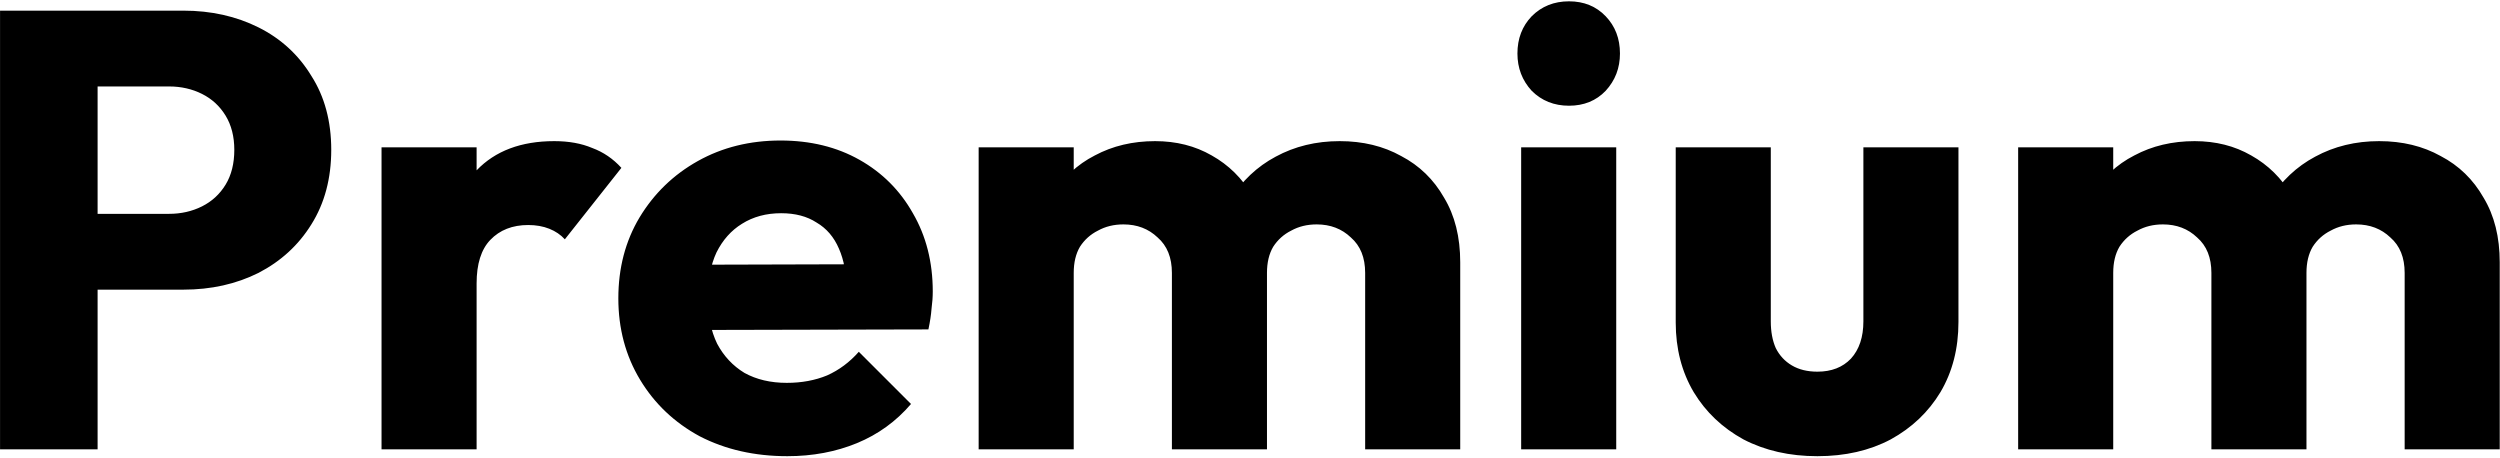 <svg width="1836" height="336" viewBox="0 0 1836 336" fill="none" xmlns="http://www.w3.org/2000/svg">
    <path d="M54.794 212.718V157.044H124.159C132.982 157.044 141.044 155.218 148.345 151.567C155.647 147.917 161.427 142.593 165.687 135.595C169.946 128.598 172.075 120.079 172.075 110.04C172.075 100.304 169.946 91.938 165.687 84.941C161.427 77.943 155.647 72.619 148.345 68.968C141.044 65.317 132.982 63.492 124.159 63.492H54.794V7.817H134.655C155.038 7.817 173.444 11.925 189.873 20.139C206.302 28.353 219.232 40.218 228.663 55.734C238.398 70.946 243.266 89.048 243.266 110.04C243.266 131.032 238.398 149.286 228.663 164.802C219.232 180.013 206.302 191.878 189.873 200.397C173.444 208.611 155.038 212.718 134.655 212.718H54.794ZM0.032 330V7.817H71.679V330H0.032ZM280.198 330V108.214H350.02V330H280.198ZM350.02 208.155L320.813 185.337C326.594 159.477 336.329 139.398 350.02 125.099C363.71 110.8 382.725 103.651 407.063 103.651C417.711 103.651 426.99 105.324 434.9 108.671C443.115 111.713 450.264 116.581 456.349 123.274L414.821 175.754C411.779 172.407 407.976 169.821 403.412 167.996C398.849 166.171 393.677 165.258 387.897 165.258C376.336 165.258 367.057 168.909 360.059 176.21C353.366 183.208 350.02 193.856 350.02 208.155ZM578.233 335.02C554.199 335.02 532.751 330.152 513.888 320.417C495.33 310.377 480.727 296.534 470.079 278.889C459.43 261.243 454.106 241.316 454.106 219.107C454.106 196.898 459.278 177.123 469.622 159.782C480.27 142.136 494.569 128.294 512.519 118.254C530.469 108.214 550.7 103.194 573.214 103.194C595.118 103.194 614.437 107.91 631.17 117.341C647.903 126.772 660.985 139.854 670.416 156.587C680.151 173.32 685.019 192.487 685.019 214.087C685.019 218.042 684.715 222.302 684.106 226.865C683.802 231.124 683.042 236.144 681.825 241.925L490.614 242.381V194.464L652.162 194.008L622.043 214.087C621.739 201.31 619.761 190.813 616.11 182.599C612.46 174.081 606.983 167.692 599.682 163.433C592.684 158.869 584.014 156.587 573.67 156.587C562.718 156.587 553.134 159.173 544.92 164.345C537.01 169.213 530.773 176.21 526.21 185.337C521.95 194.464 519.821 205.569 519.821 218.651C519.821 231.733 522.102 242.989 526.666 252.421C531.534 261.548 538.227 268.697 546.745 273.869C555.568 278.737 565.912 281.171 577.777 281.171C588.729 281.171 598.617 279.345 607.44 275.694C616.263 271.739 624.02 265.959 630.714 258.353L669.047 296.687C658.095 309.464 644.86 319.048 629.345 325.437C613.829 331.825 596.792 335.02 578.233 335.02ZM718.721 330V108.214H788.543V330H718.721ZM860.646 330V200.397C860.646 189.14 857.147 180.47 850.15 174.385C843.457 167.996 835.09 164.802 825.051 164.802C818.053 164.802 811.816 166.323 806.34 169.365C800.864 172.103 796.453 176.058 793.106 181.23C790.064 186.402 788.543 192.791 788.543 200.397L761.618 188.532C761.618 170.886 765.421 155.827 773.027 143.353C780.633 130.575 790.977 120.84 804.059 114.147C817.141 107.149 831.896 103.651 848.324 103.651C863.84 103.651 877.683 107.149 889.852 114.147C902.326 121.144 912.213 130.88 919.515 143.353C926.816 155.827 930.467 170.734 930.467 188.075V330H860.646ZM1002.57 330V200.397C1002.57 189.14 999.072 180.47 992.074 174.385C985.381 167.996 977.015 164.802 966.975 164.802C959.978 164.802 953.741 166.323 948.265 169.365C942.789 172.103 938.377 176.058 935.031 181.23C931.988 186.402 930.467 192.791 930.467 200.397L890.309 194.921C890.917 176.058 895.328 159.934 903.543 146.548C912.061 132.857 923.166 122.361 936.856 115.059C950.851 107.454 966.519 103.651 983.86 103.651C1000.9 103.651 1015.96 107.302 1029.04 114.603C1042.42 121.6 1052.92 131.792 1060.53 145.179C1068.44 158.261 1072.39 174.081 1072.39 192.639V330H1002.57ZM1117.14 330V108.214H1186.96V330H1117.14ZM1152.27 77.639C1141.32 77.639 1132.2 73.988 1124.89 66.686C1117.9 59.081 1114.4 49.954 1114.4 39.306C1114.4 28.353 1117.9 19.226 1124.89 11.925C1132.2 4.623 1141.32 0.972 1152.27 0.972C1163.23 0.972 1172.2 4.623 1179.2 11.925C1186.2 19.226 1189.7 28.353 1189.7 39.306C1189.7 49.954 1186.2 59.081 1179.2 66.686C1172.2 73.988 1163.23 77.639 1152.27 77.639ZM1334.7 335.02C1314.31 335.02 1296.21 330.913 1280.39 322.698C1264.88 314.18 1252.71 302.619 1243.88 288.016C1235.06 273.108 1230.65 256.071 1230.65 236.905V108.214H1300.47V235.992C1300.47 243.598 1301.69 250.139 1304.12 255.615C1306.86 261.091 1310.81 265.351 1315.99 268.393C1321.16 271.435 1327.39 272.956 1334.7 272.956C1345.04 272.956 1353.25 269.762 1359.34 263.373C1365.42 256.68 1368.47 247.553 1368.47 235.992V108.214H1438.29V236.448C1438.29 255.919 1433.88 273.108 1425.05 288.016C1416.23 302.619 1404.06 314.18 1388.55 322.698C1373.03 330.913 1355.08 335.02 1334.7 335.02ZM1482.13 330V108.214H1551.95V330H1482.13ZM1624.05 330V200.397C1624.05 189.14 1620.55 180.47 1613.55 174.385C1606.86 167.996 1598.49 164.802 1588.46 164.802C1581.46 164.802 1575.22 166.323 1569.74 169.365C1564.27 172.103 1559.86 176.058 1556.51 181.23C1553.47 186.402 1551.95 192.791 1551.95 200.397L1525.02 188.532C1525.02 170.886 1528.83 155.827 1536.43 143.353C1544.04 130.575 1554.38 120.84 1567.46 114.147C1580.55 107.149 1595.3 103.651 1611.73 103.651C1627.24 103.651 1641.09 107.149 1653.26 114.147C1665.73 121.144 1675.62 130.88 1682.92 143.353C1690.22 155.827 1693.87 170.734 1693.87 188.075V330H1624.05ZM1765.98 330V200.397C1765.98 189.14 1762.48 180.47 1755.48 174.385C1748.79 167.996 1740.42 164.802 1730.38 164.802C1723.38 164.802 1717.15 166.323 1711.67 169.365C1706.19 172.103 1701.78 176.058 1698.44 181.23C1695.39 186.402 1693.87 192.791 1693.87 200.397L1653.71 194.921C1654.32 176.058 1658.73 159.934 1666.95 146.548C1675.47 132.857 1686.57 122.361 1700.26 115.059C1714.26 107.454 1729.92 103.651 1747.26 103.651C1764.3 103.651 1779.36 107.302 1792.44 114.603C1805.83 121.6 1816.33 131.792 1823.93 145.179C1831.84 158.261 1835.8 174.081 1835.8 192.639V330H1765.98Z" fill="black"/>
</svg>
